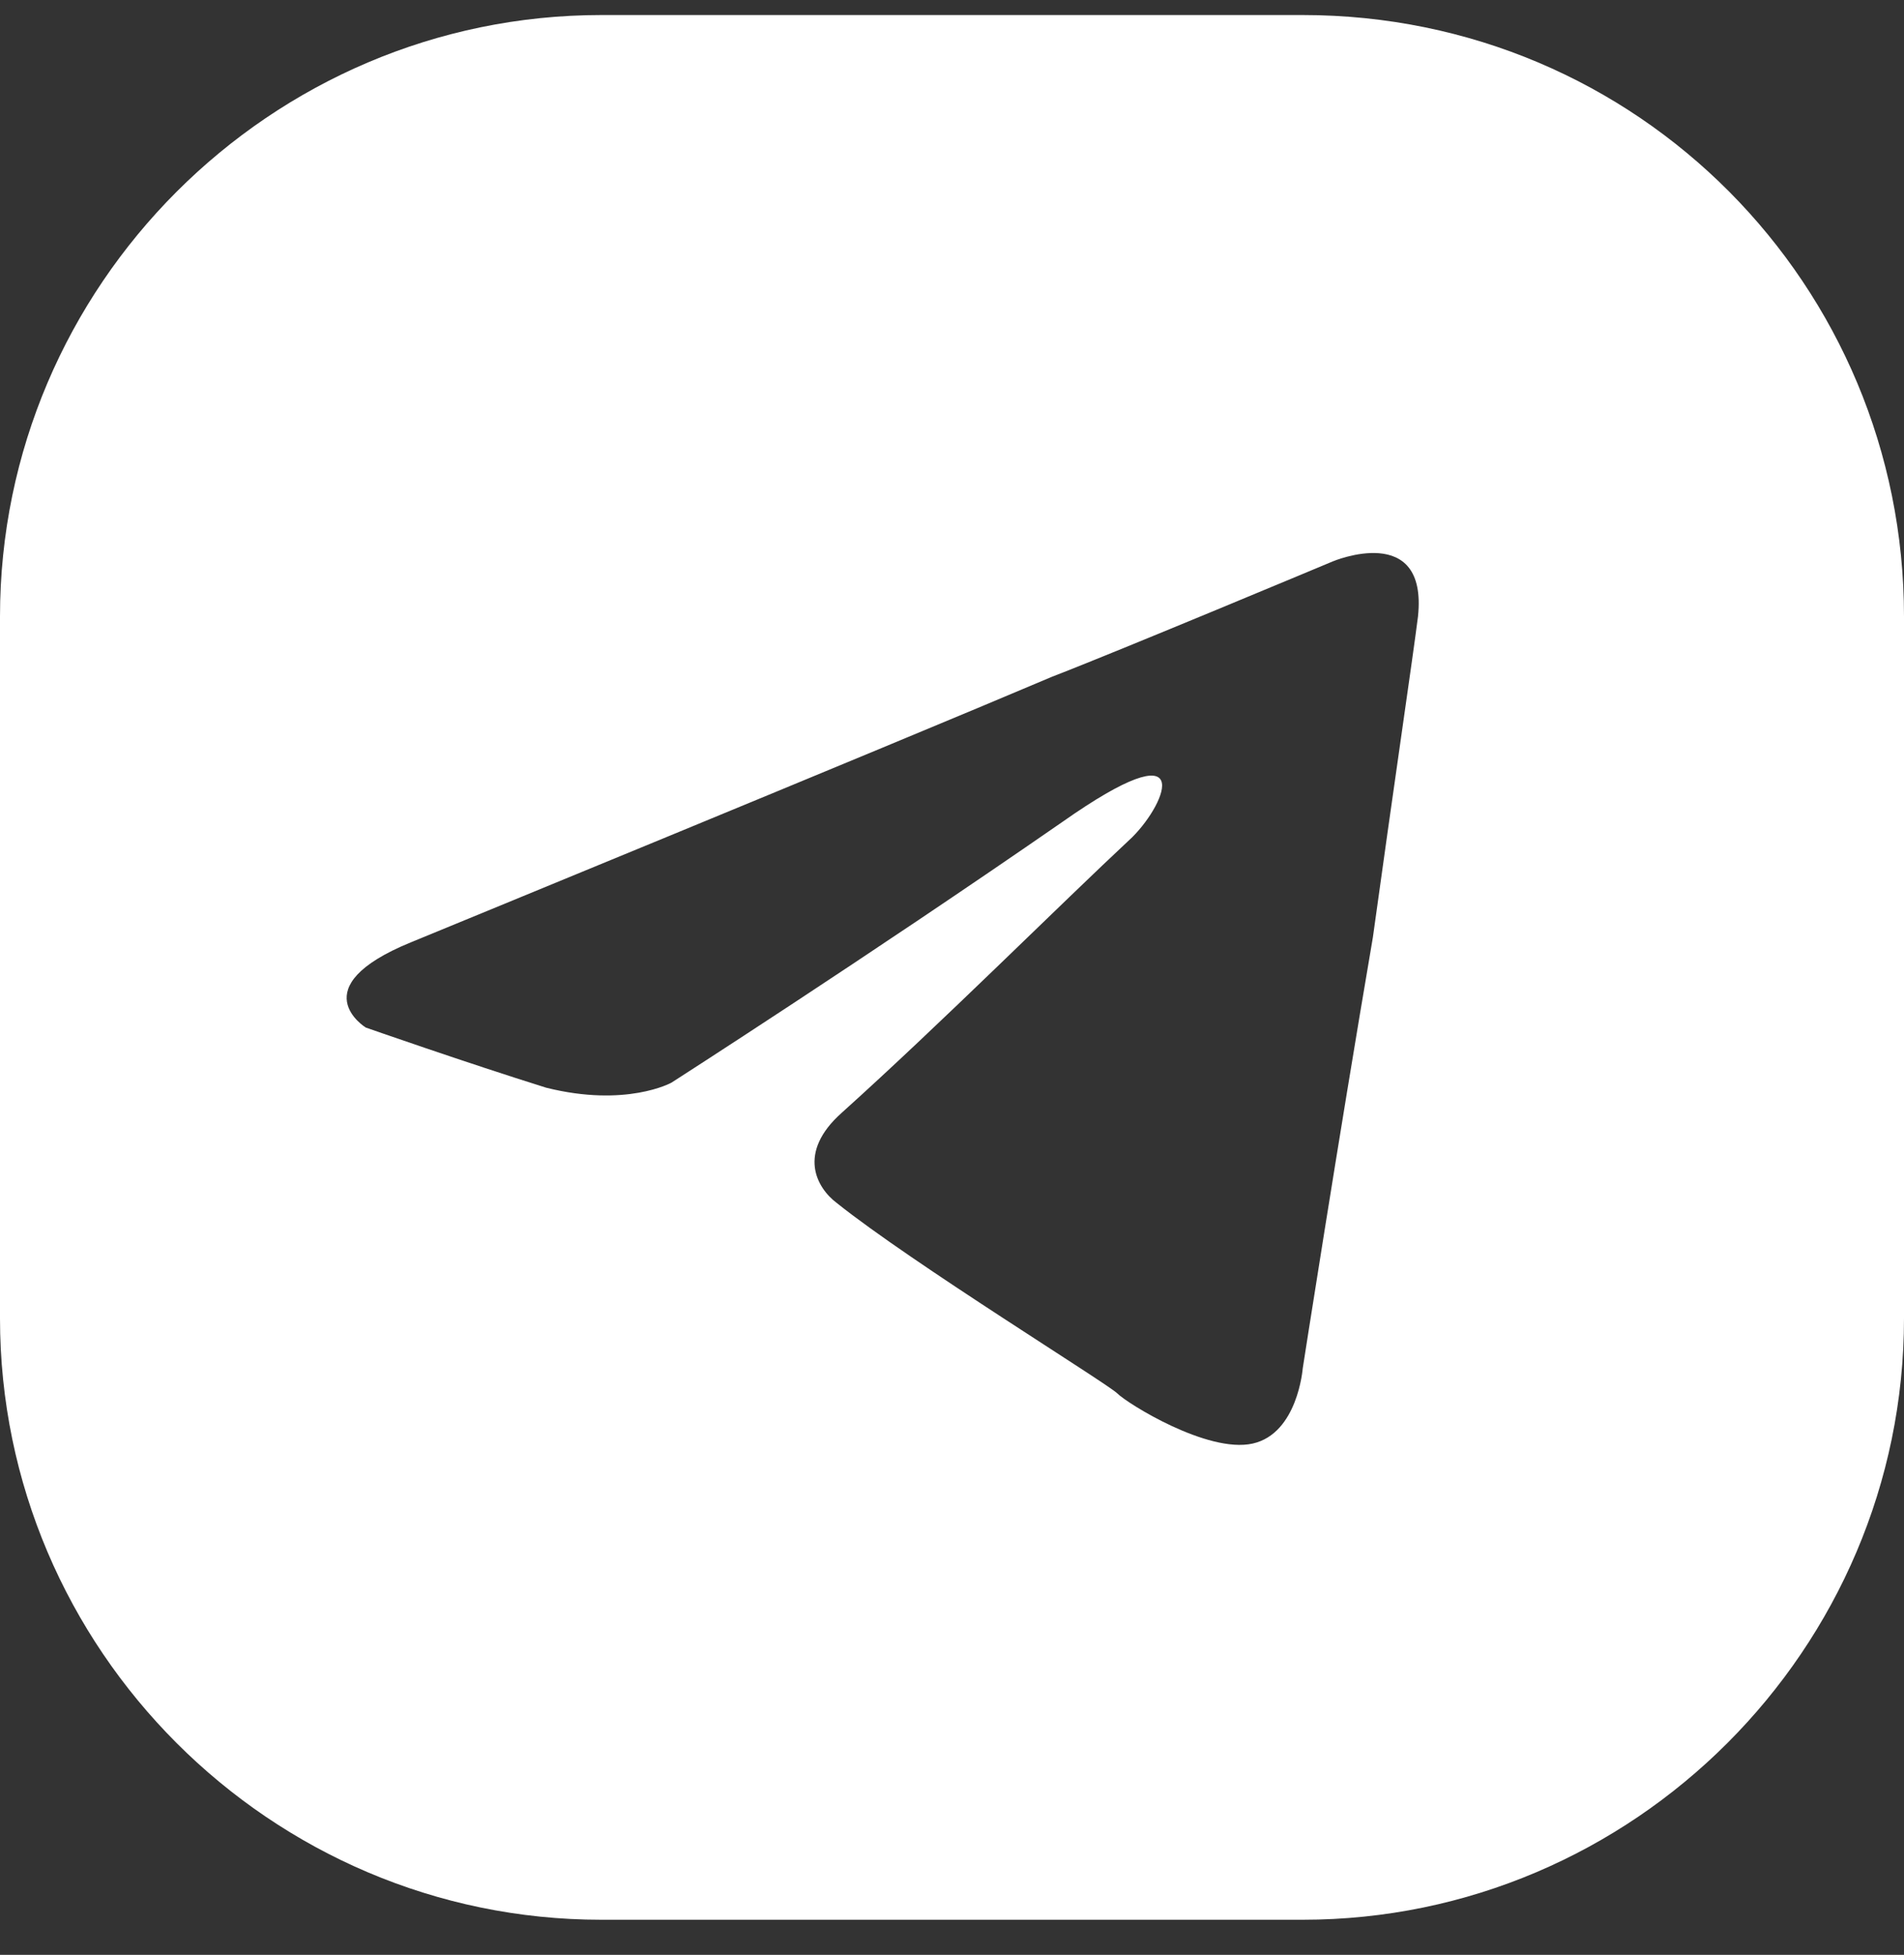 <svg width="38" height="39" viewBox="0 0 38 39" fill="none" xmlns="http://www.w3.org/2000/svg">
<rect x="0" y="0" width="38" height="39" fill="#333333" stroke="none"/>
<path d="M26 0.3H12C5.4 0.3 0 5.7 0 12.3V26.3C0 32.9 5.4 38.3 12 38.3H26C32.6 38.3 38 32.9 38 26.3V12.3C38 5.7 32.7 0.3 26 0.3ZM28.3 12.3C28.2 13.1 27.8 15.8 27.4 18.7C26.7 22.8 26 27.3 26 27.3C26 27.3 25.9 28.6 25 28.8C24.1 29 22.5 28 22.3 27.8C22.1 27.6 18.2 25.2 16.7 24C16.3 23.7 15.9 23 16.8 22.2C18.8 20.4 21.1 18.1 22.6 16.7C23.3 16 23.9 14.5 21.2 16.4C17.3 19.1 13.4 21.6 13.4 21.6C13.4 21.6 12.5 22.1 10.9 21.7C9.3 21.2 7.3 20.5 7.3 20.5C7.3 20.5 6 19.7 8.2 18.8C8.2 18.8 17.7 14.9 21 13.5C22.3 13 26.6 11.2 26.6 11.2C26.6 11.2 28.5 10.4 28.3 12.3Z" fill="white"/>
</svg>
